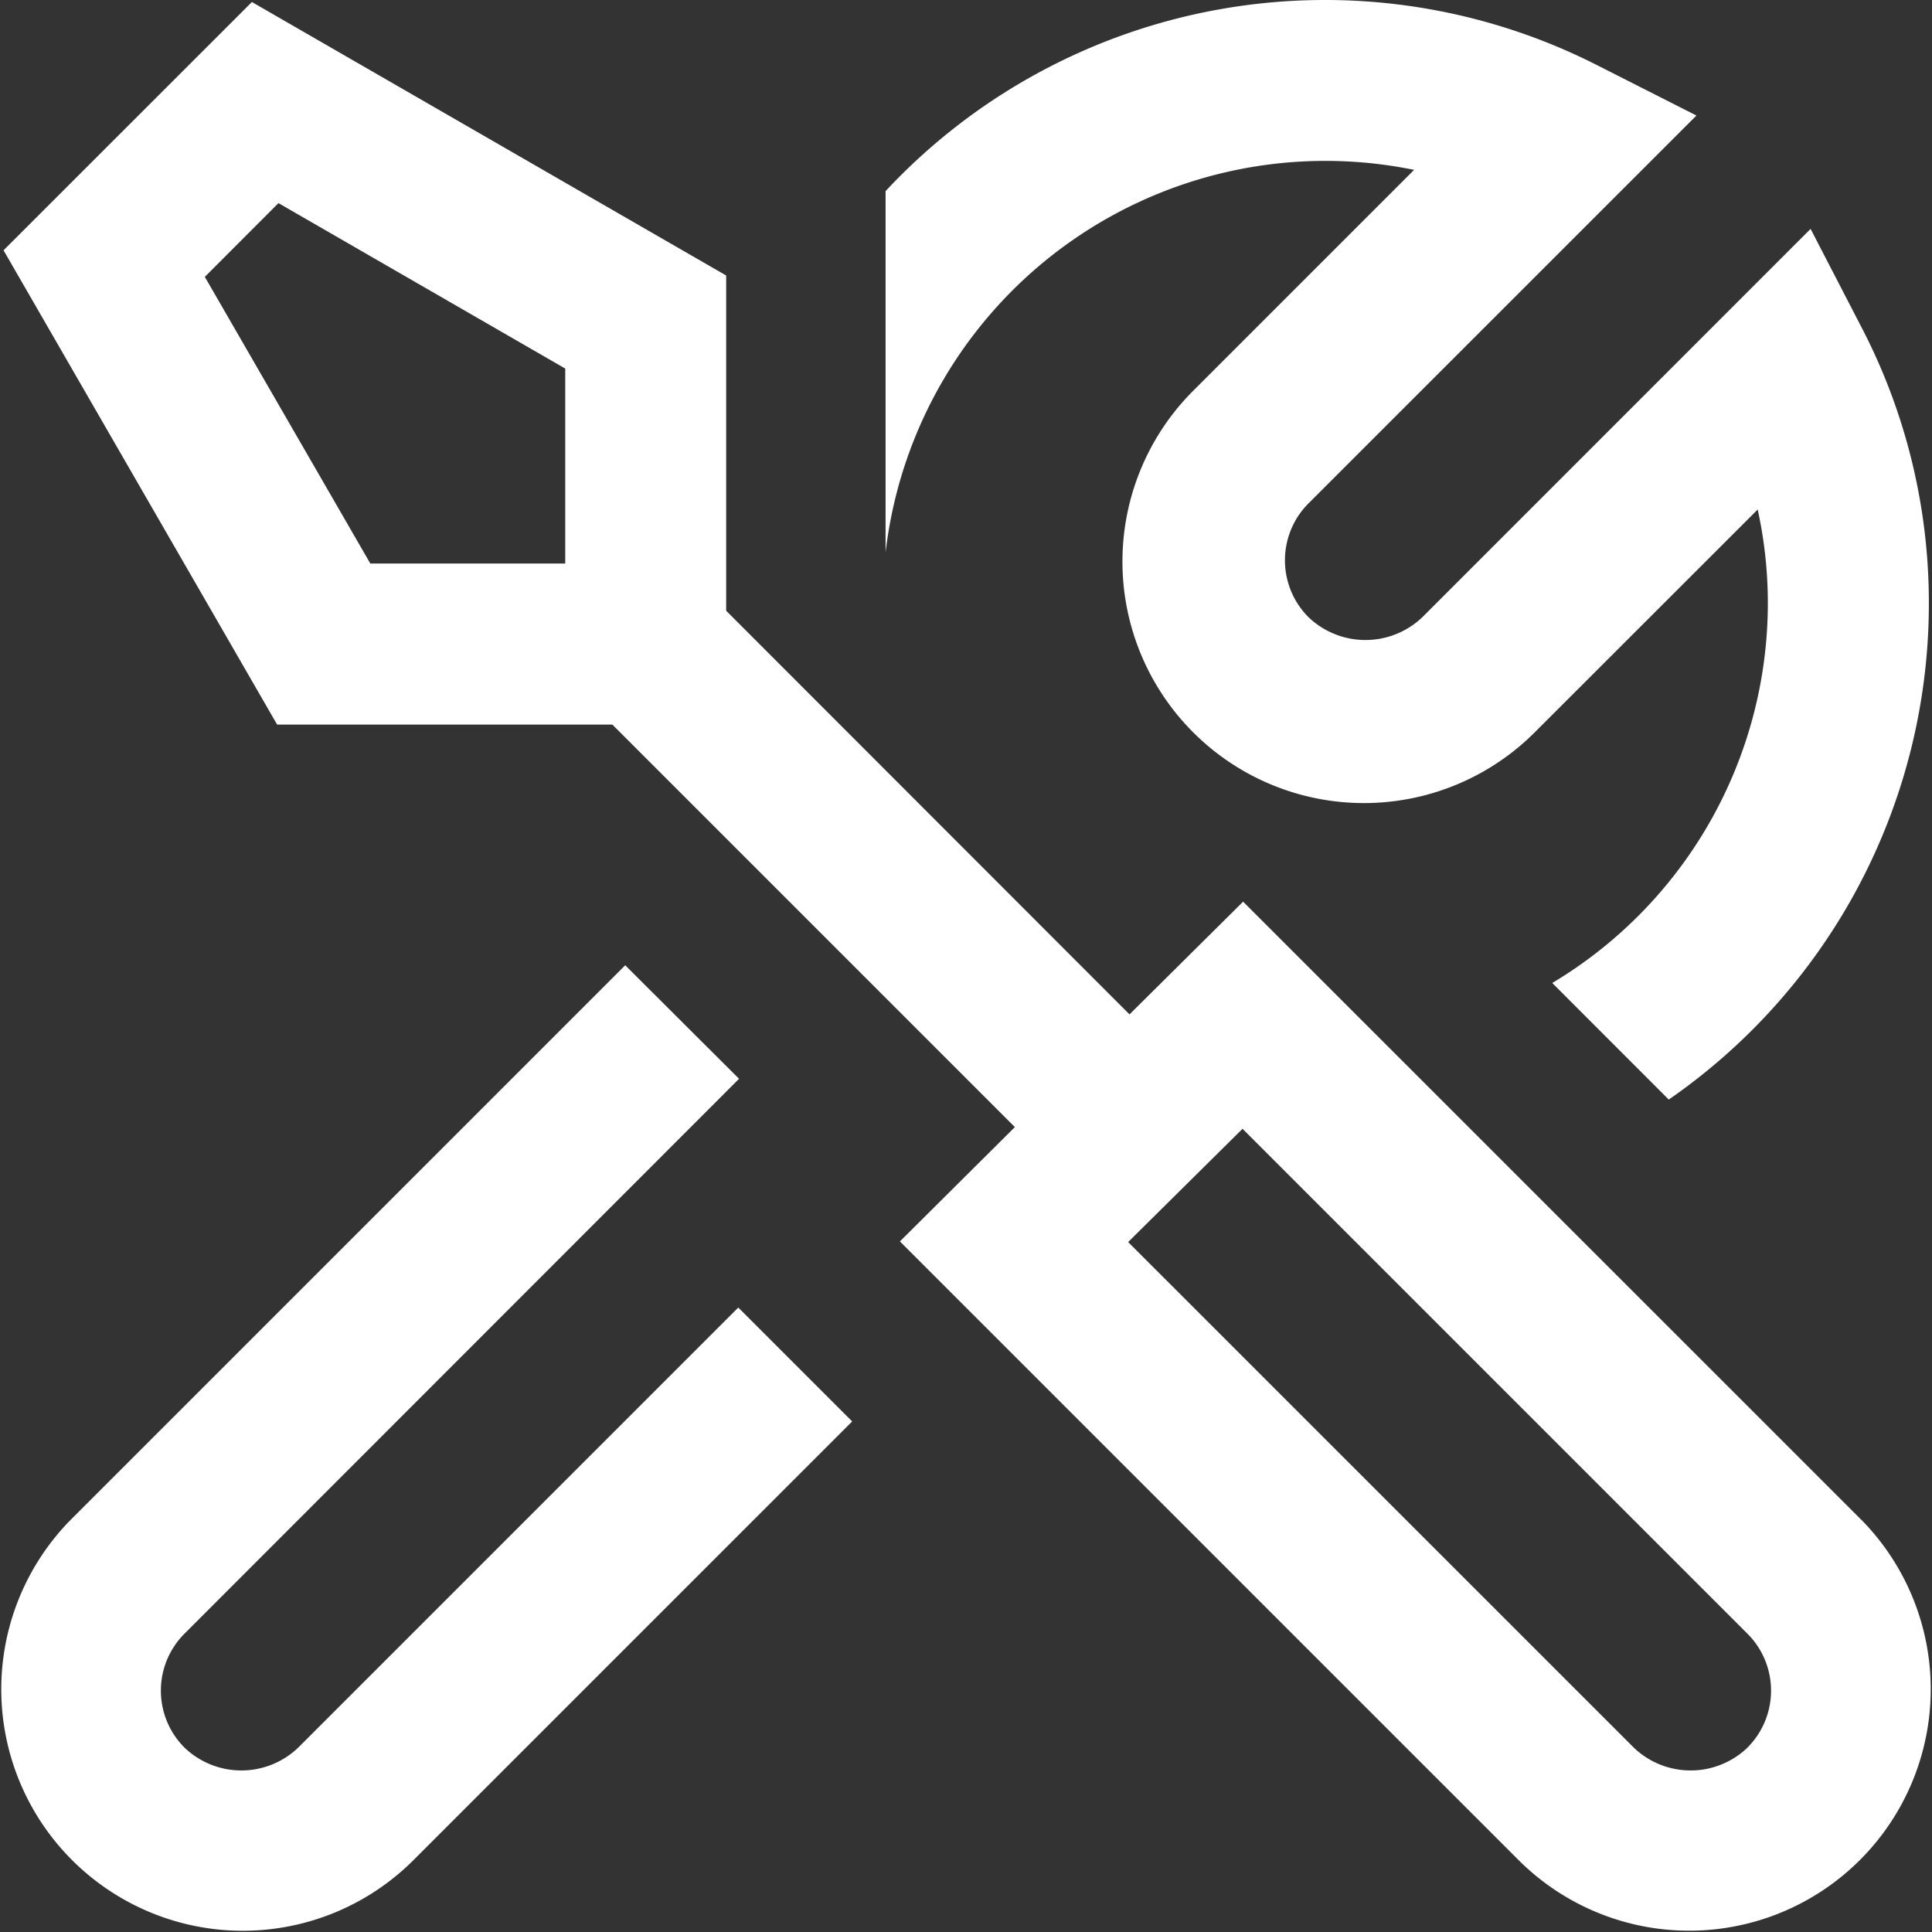 <svg xmlns="http://www.w3.org/2000/svg" width="23.998" height="24" viewBox="0 0 23.998 24">
  <rect x="0" y="0" width="23.998" height="24" fill="#333333" stroke="none"/>
  <path id="tools" d="M23.121,18.879,15.441,11.2,14.03,12.6,9.02,7.586V3.422L3.129.025.044,3.109,3.442,9H7.606l5,5L11.178,15.42l7.7,7.7a3,3,0,0,0,4.243-4.242ZM7.02,7H4.6L2.544,3.439l.915-.916L7.021,4.578V7ZM21.707,21.707a1.021,1.021,0,0,1-1.414,0l-6.28-6.279,1.421-1.407,6.272,6.272a1,1,0,0,1,0,1.414ZM11,6.863V2.374A7.461,7.461,0,0,1,19.841.811l1.231.624L16.253,6.253a1,1,0,0,0,0,1.413,1.024,1.024,0,0,0,1.415,0L22.49,2.843l.628,1.214A7.412,7.412,0,0,1,23.959,7.5a7.49,7.49,0,0,1-3.231,6.158L19.281,12.21A5.5,5.5,0,0,0,21.959,7.5a5.441,5.441,0,0,0-.126-1.171L19.081,9.079a3,3,0,1,1-4.243-4.242L17.565,2.11A5.5,5.5,0,0,0,11,6.861ZM9.171,16.242l1.414,1.414L5.12,23.121A3,3,0,0,1,.877,18.879L7.766,11.99,9.18,13.4,2.291,20.293a1,1,0,0,0,0,1.414,1.021,1.021,0,0,0,1.414,0L9.17,16.242Z" transform="translate(0)" fill="#fff"/>
</svg>
